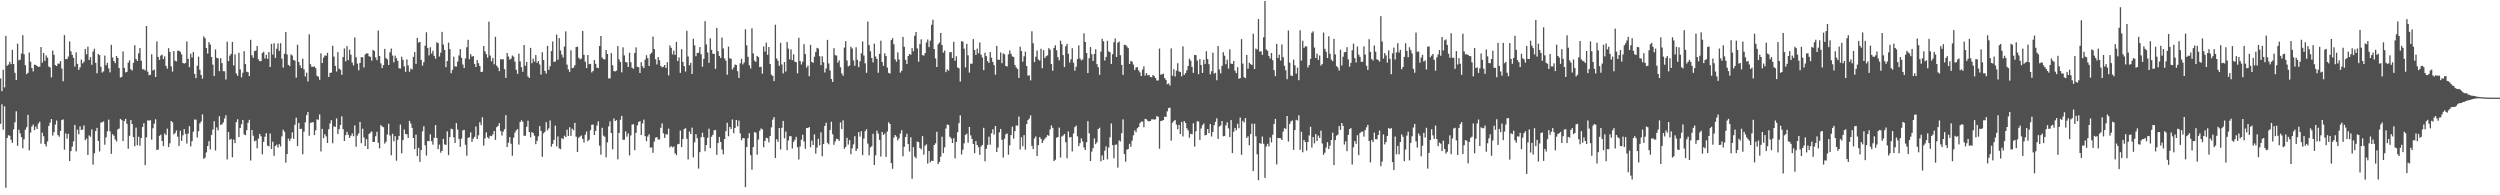 <svg xmlns="http://www.w3.org/2000/svg" width="1920" height="150"><path fill="#4f4f4f" d="M0 60.242h1v34.832H0zM1 69.983h1v10.133H1zM2 53.561h1v46.031H2zM3 67.097h1v14.578H3zM4 27.528h1v116.677H4zM5 50.505h1v55.473H5zM6 49.544h1v54.301H6zM7 47.488h1v56.816H7zM8 49.306h1v58.018H8zM9 38.255h1v71.492H9zM10 49.148h1v50.213H10zM11 55.92h1v38.022H11zM12 61.51h1v23.955H12zM13 33.529h1v78.439H13zM14 46.33h1v53.321H14zM15 45.847h1v56.537H15zM16 41.116h1v64.184H16zM17 27.045h1v86.828H17zM18 41.624h1v65.335H18zM19 50.086h1v49.558H19zM20 56.925h1v40.794H20zM21 55.852h1v32.357H21zM22 40.34h1v75.175H22zM23 47.383h1v54.463H23zM24 52.199h1v44.983H24zM25 54.849h1v40.854H25zM26 49.64h1v50.357H26zM27 49.887h1v47.336H27zM28 50.727h1v48.325H28zM29 51.416h1v43.506H29zM30 51.176h1v42.293H30zM31 36.129h1v74.232H31zM32 48.065h1v53.873H32zM33 40.638h1v64.031H33zM34 46.726h1v63.962H34zM35 42.558h1v69.906H35zM36 44.293h1v64.418H36zM37 51.118h1v45.605H37zM38 51.814h1v42.387H38zM39 59.441h1v32.016H39zM40 38.816h1v65.34H40zM41 42.128h1v59.409H41zM42 50.045h1v45.624H42zM43 50.693h1v41.861H43zM44 48.839h1v54.919H44zM45 48.91h1v56.109H45zM46 46.88h1v53.694H46zM47 52.641h1v39.563H47zM48 62.414h1v29.297H48zM49 26.91h1v88.054H49zM50 45.364h1v57.102H50zM51 45.433h1v61.019H51zM52 43.423h1v59.329H52zM53 31.778h1v91.847H53zM54 39.423h1v76.649H54zM55 42.155h1v70.442H55zM56 44.458h1v64.143H56zM57 51.098h1v44.864H57zM58 40.205h1v76.05H58zM59 49.068h1v50.501H59zM60 53.65h1v49.474H60zM61 51.785h1v45.294H61zM62 45.726h1v54.159H62zM63 48.674h1v50.822H63zM64 47.411h1v48.881H64zM65 37.582h1v70.103H65zM66 41.734h1v64.651H66zM67 35.765h1v83.23H67zM68 46.081h1v57.942H68zM69 43.9h1v61.106H69zM70 49.791h1v49.599H70zM71 39.571h1v86.828H71zM72 37.45h1v80.291H72zM73 48.232h1v52.396H73zM74 56.287h1v41.916H74zM75 41.494h1v66.727H75zM76 42.359h1v73.98H76zM77 51.281h1v42.847H77zM78 55.73h1v38.155H78zM79 54.803h1v38.379H79zM80 42.714h1v68.446H80zM81 50.118h1v55.377H81zM82 48.244h1v52.55H82zM83 52.508h1v39.421H83zM84 55.54h1v45.313H84zM85 34.408h1v83.708H85zM86 44.128h1v58.926H86zM87 46.861h1v57.402H87zM88 48.468h1v58.659H88zM89 42.947h1v65.713H89zM90 44.511h1v54.884H90zM91 52.281h1v46.427H91zM92 59.548h1v31.751H92zM93 59.047h1v33.236H93zM94 39.539h1v68.821H94zM95 52.183h1v40.774H95zM96 55.607h1v35.66H96zM97 55.197h1v39.888H97zM98 48.104h1v66.146H98zM99 46.383h1v57.901H99zM100 53.215h1v39.007H100zM101 54.172h1v41.076H101zM102 48.287h1v56.974H102zM103 34.726h1v77.626H103zM104 45.298h1v52.694H104zM105 46.751h1v64.832H105zM106 40.913h1v64.156H106zM107 36.816h1v75.088H107zM108 46.605h1v59.421H108zM109 53.156h1v44.385H109zM110 53.252h1v41.396H110zM111 54.117h1v72.724H111zM112 19.984h1v85.52H112zM113 55.115h1v37.281H113zM114 57.816h1v34.878H114zM115 57.454h1v34.882H115zM116 41.661h1v65.592H116zM117 54.117h1v44.406H117zM118 53.435h1v41.536H118zM119 59.141h1v32.431H119zM120 31.803h1v83.403H120zM121 43.705h1v71.122H121zM122 46.053h1v58.288H122zM123 42.723h1v60.698H123zM124 42.025h1v66.262H124zM125 45.371h1v66.841H125zM126 43.256h1v59.247H126zM127 50.59h1v53.195H127zM128 52.67h1v46.141H128zM129 37.001h1v75.935H129zM130 39.947h1v70.094H130zM131 50.933h1v42.012H131zM132 54.993h1v38.943H132zM133 39.235h1v64.058H133zM134 46.653h1v55.502H134zM135 47.152h1v52.98H135zM136 38.94h1v66.022H136zM137 38.96h1v73.129H137zM138 39.798h1v60.606H138zM139 41.782h1v66.464H139zM140 48.399h1v55.532H140zM141 48.905h1v50.286H141zM142 48.349h1v54.477H142zM143 31.815h1v78.393H143zM144 45.193h1v57.395H144zM145 51.56h1v45.358H145zM146 41.233h1v71.225H146zM147 44.067h1v64.397H147zM148 39.885h1v61.268H148zM149 56.742h1v35.063H149zM150 60.004h1v31.884H150zM151 50.441h1v55.177H151zM152 43.449h1v57.379H152zM153 53.574h1v41.181H153zM154 57.539h1v35.722H154zM155 60.425h1v27.452H155zM156 27.951h1v94.012H156zM157 29.382h1v91.669H157zM158 36.827h1v80.192H158zM159 41.132h1v71.044H159zM160 32.412h1v76.045H160zM161 34.211h1v80.556H161zM162 43.764h1v59.824H162zM163 49.601h1v49.911H163zM164 58.429h1v34.694H164zM165 37.921h1v77.679H165zM166 44.38h1v53.47H166zM167 44.742h1v55.427H167zM168 54.7h1v34.612H168zM169 44.682h1v51.266H169zM170 48.466h1v47.008H170zM171 54.668h1v39.359H171zM172 54.723h1v36.308H172zM173 61.089h1v27.436H173zM174 31.977h1v90.444H174zM175 46.912h1v54.5H175zM176 42.712h1v64.64H176zM177 41.352h1v65.308H177zM178 32.137h1v88.634H178zM179 50.228h1v56.972H179zM180 41.734h1v68.187H180zM181 56.408h1v37.443H181zM182 58.212h1v33.376H182zM183 40.526h1v64.726H183zM184 53.291h1v44.962H184zM185 59.37h1v36.091H185zM186 55.845h1v36.336H186zM187 39.292h1v63.87H187zM188 49.187h1v54.717H188zM189 55.112h1v44.896H189zM190 55.424h1v38.94H190zM191 58.429h1v33.61H191zM192 30.572h1v92.731H192zM193 42.387h1v57.475H193zM194 44.415h1v59.851H194zM195 39.265h1v69.219H195zM196 38.793h1v69.16H196zM197 35.298h1v78.624H197zM198 45.573h1v60.943H198zM199 47.005h1v55.869H199zM200 46.861h1v57.844H200zM201 40.693h1v77.796H201zM202 39.709h1v69.174H202zM203 44.881h1v60.146H203zM204 42.094h1v60.199H204zM205 45.17h1v66.713H205zM206 39.928h1v72.532H206zM207 51.466h1v51.071H207zM208 33.712h1v80.721H208zM209 41.86h1v66.933H209zM210 33.234h1v86.487H210zM211 44.431h1v67.711H211zM212 37.486h1v73.543H212zM213 33.371h1v80.009H213zM214 39.068h1v71.682H214zM215 33.172h1v79.311H215zM216 45.046h1v59.7H216zM217 51.922h1v47.736H217zM218 41.295h1v59.872H218zM219 24.635h1v100.307H219zM220 41.785h1v76.537H220zM221 49.837h1v56.679H221zM222 50.787h1v57.45H222zM223 41.762h1v64.585H223zM224 42.675h1v58.963H224zM225 46.062h1v60.556H225zM226 46.58h1v49.29H226zM227 59.651h1v30.696H227zM228 34.373h1v77.869H228zM229 47.669h1v46.734H229zM230 50.221h1v48.869H230zM231 52.226h1v46.624H231zM232 45.042h1v73.443H232zM233 53.245h1v47.881H233zM234 58.733h1v35.228H234zM235 55.795h1v32.644H235zM236 62.496h1v23.502H236zM237 26.372h1v77.894H237zM238 49.374h1v45.056H238zM239 51.37h1v42.687H239zM240 51.237h1v42.538H240zM241 50.997h1v52.722H241zM242 52.334h1v47.746H242zM243 58.195h1v33.523H243zM244 58.894h1v33.138H244zM245 61.256h1v26.629H245zM246 40.988h1v75.322H246zM247 48.443h1v50.524H247zM248 44.259h1v61.95H248zM249 42.595h1v60.581H249zM250 42.819h1v61.92H250zM251 40.576h1v69.247H251zM252 59.111h1v40.121H252zM253 55.955h1v38.878H253zM254 55.769h1v36.546H254zM255 35.156h1v74.873H255zM256 43.472h1v53.621H256zM257 50.585h1v46.853H257zM258 54.939h1v35.962H258zM259 40.031h1v62.911H259zM260 52.73h1v46.468H260zM261 53.57h1v42.403H261zM262 57.452h1v31.888H262zM263 43.845h1v55.404H263zM264 37.237h1v71.048H264zM265 47.079h1v56.706H265zM266 35.429h1v65.809H266zM267 46.124h1v57.395H267zM268 38.116h1v67.837H268zM269 41.984h1v62.303H269zM270 48.01h1v54.438H270zM271 50.212h1v54.445H271zM272 28.784h1v67.525H272zM273 43.987h1v68.718H273zM274 48.843h1v55.253H274zM275 54.021h1v48.43H275zM276 48.397h1v45.225H276zM277 43.881h1v66.125H277zM278 44.005h1v54.825H278zM279 51.798h1v53.749H279zM280 41.803h1v70.35H280zM281 40.926h1v65.921H281zM282 41.096h1v73.374H282zM283 43.224h1v59.638H283zM284 43.62h1v58.242H284zM285 46.541h1v54.369H285zM286 38.28h1v70.831H286zM287 39.157h1v69.828H287zM288 44.019h1v60.636H288zM289 46.181h1v55.026H289zM290 23.499h1v86.134H290zM291 42.947h1v70.95H291zM292 48.653h1v47.391H292zM293 52.295h1v44.816H293zM294 49.958h1v47.796H294zM295 37.55h1v72.728H295zM296 44.632h1v64.202H296zM297 45.616h1v57.702H297zM298 49.869h1v45.166H298zM299 40.176h1v63.898H299zM300 37.296h1v81.927H300zM301 42.636h1v60.137H301zM302 47.894h1v60.588H302zM303 42.751h1v61.785H303zM304 44.726h1v78.698H304zM305 46.745h1v60.664H305zM306 52.414h1v52.007H306zM307 52.654h1v42.975H307zM308 43.547h1v74.191H308zM309 46.008h1v61.609H309zM310 50.967h1v48.549H310zM311 55.211h1v47.627H311zM312 45.607h1v57.535H312zM313 50.306h1v55.69H313zM314 55.087h1v37.761H314zM315 52.645h1v42.216H315zM316 53.332h1v44.887H316zM317 43.668h1v62.325H317zM318 39.981h1v74.482H318zM319 49.065h1v54.376H319zM320 29.098h1v90.787H320zM321 32.68h1v80.89H321zM322 32.149h1v92.152H322zM323 45.959h1v69.256H323zM324 50.365h1v50.565H324zM325 47.715h1v49.265H325zM326 35.097h1v76.512H326zM327 24.77h1v94.726H327zM328 36.749h1v71.568H328zM329 42.524h1v65.814H329zM330 36.319h1v66.814H330zM331 41.164h1v67.269H331zM332 38.988h1v72.124H332zM333 42.895h1v63.012H333zM334 45.076h1v50.963H334zM335 32.453h1v73.543H335zM336 33.151h1v81.428H336zM337 43.417h1v67.615H337zM338 40.462h1v76.796H338zM339 24.451h1v91.412H339zM340 34.227h1v72.495H340zM341 38.351h1v72.554H341zM342 51.62h1v59.634H342zM343 46.898h1v54.019H343zM344 32.703h1v86.436H344zM345 37.681h1v67.649H345zM346 56.2h1v42.619H346zM347 53.652h1v45.626H347zM348 43.579h1v61.9H348zM349 50.983h1v58.817H349zM350 51.157h1v43.431H350zM351 47.319h1v52.206H351zM352 42.622h1v64.09H352zM353 37.688h1v75.081H353zM354 44.415h1v62.026H354zM355 49.571h1v50.545H355zM356 52.263h1v47.491H356zM357 44.891h1v66.34H357zM358 36.275h1v83.307H358zM359 30.567h1v75.246H359zM360 45.525h1v59.918H360zM361 41.62h1v60.027H361zM362 43.51h1v65.47H362zM363 43.08h1v63.452H363zM364 49.061h1v56.008H364zM365 51.478h1v45.64H365zM366 46.156h1v60.588H366zM367 48.539h1v55.383H367zM368 50.686h1v43.184H368zM369 55.371h1v40.76H369zM370 55.055h1v35.001H370zM371 35.349h1v76.461H371zM372 39.407h1v66.905H372zM373 41.638h1v60.032H373zM374 44.234h1v61.112H374zM375 16.665h1v89.796H375zM376 42.652h1v61.623H376zM377 47.115h1v57.507H377zM378 44.499h1v58.709H378zM379 49.365h1v51.257H379zM380 28.251h1v79.16H380zM381 50.4h1v47.281H381zM382 51.862h1v44.811H382zM383 54.616h1v40.021H383zM384 45.44h1v55.223H384zM385 45.63h1v58.482H385zM386 45.477h1v55.571H386zM387 53.098h1v46.136H387zM388 59.832h1v28.569H388zM389 40.707h1v72.241H389zM390 43.421h1v66.189H390zM391 45.751h1v59.545H391zM392 44.989h1v65.406H392zM393 42.611h1v76.979H393zM394 43.522h1v62.252H394zM395 47.33h1v54.498H395zM396 53.565h1v46.521H396zM397 56.683h1v42.474H397zM398 41.235h1v69.824H398zM399 47.136h1v46.551H399zM400 51.62h1v40.762H400zM401 55.128h1v38.382H401zM402 34.557h1v69.677H402zM403 50.535h1v53.749H403zM404 47.607h1v49.73H404zM405 58.676h1v33.992H405zM406 59.928h1v41.515H406zM407 36.779h1v68.709H407zM408 48.532h1v52.902H408zM409 45.051h1v57.205H409zM410 47.308h1v56.972H410zM411 42.293h1v68.444H411zM412 48.239h1v59.879H412zM413 46.845h1v57.876H413zM414 49.489h1v47.381H414zM415 57.243h1v43.328H415zM416 40.096h1v80.371H416zM417 46.095h1v56.306H417zM418 54.46h1v46.766H418zM419 56.461h1v37.382H419zM420 35.202h1v64.891H420zM421 53.62h1v44.93H421zM422 50.83h1v41.668H422zM423 39.228h1v73.433H423zM424 31.856h1v78.638H424zM425 47.543h1v59.856H425zM426 47.193h1v49.304H426zM427 26.573h1v85.788H427zM428 45.884h1v58.915H428zM429 29.281h1v84.665H429zM430 38.697h1v75.882H430zM431 41.952h1v64.07H431zM432 44.193h1v62.715H432zM433 35.733h1v68.473H433zM434 24.11h1v81.176H434zM435 49.619h1v50.018H435zM436 53.313h1v51.158H436zM437 55.202h1v42.534H437zM438 38.638h1v65.733H438zM439 52.368h1v46.427H439zM440 51.901h1v48.158H440zM441 50.052h1v44.287H441zM442 36.131h1v68.819H442zM443 35.831h1v80.913H443zM444 44.33h1v61.437H444zM445 45.561h1v59.29H445zM446 44.93h1v59.084H446zM447 23.767h1v82.893H447zM448 42.153h1v67.338H448zM449 47.42h1v56.065H449zM450 52.295h1v48.711H450zM451 42.247h1v66.178H451zM452 49.276h1v57.993H452zM453 49.052h1v50.938H453zM454 55.655h1v40.185H454zM455 54.467h1v41.181H455zM456 46.12h1v57.542H456zM457 48.976h1v51.579H457zM458 51.954h1v44.445H458zM459 52.313h1v40.915H459zM460 35.332h1v76.544H460zM461 27.654h1v91.14H461zM462 44.257h1v53.875H462zM463 45.394h1v58.81H463zM464 45.664h1v59.334H464zM465 38.345h1v82.465H465zM466 41.418h1v67.935H466zM467 60.207h1v36.876H467zM468 60.205h1v33.008H468zM469 40.784h1v61.353H469zM470 50.095h1v64.594H470zM471 54.623h1v36.356H471zM472 54.842h1v38.116H472zM473 54.238h1v38.006H473zM474 35.44h1v86.963H474zM475 45.673h1v56.429H475zM476 47.541h1v44.399H476zM477 55.529h1v33.44H477zM478 36.372h1v70.989H478zM479 42.529h1v64.795H479zM480 47.681h1v53.252H480zM481 47.91h1v57.034H481zM482 51.441h1v51.019H482zM483 40.517h1v78.879H483zM484 47.8h1v56.246H484zM485 51.997h1v43.609H485zM486 52.819h1v42.554H486zM487 40.684h1v74.646H487zM488 36.411h1v65.649H488zM489 51.324h1v44.944H489zM490 51.604h1v42.14H490zM491 56.078h1v36.91H491zM492 47.781h1v55.962H492zM493 50.915h1v43.852H493zM494 52.327h1v39.528H494zM495 45.786h1v58.748H495zM496 42.371h1v66.02H496zM497 44.703h1v60.167H497zM498 50.713h1v52.477H498zM499 41.556h1v71.856H499zM500 40.446h1v72.735H500zM501 28.063h1v89.284H501zM502 37.651h1v71.103H502zM503 45.52h1v60.25H503zM504 49.5h1v55.75H504zM505 43.822h1v63.351H505zM506 46.303h1v60.787H506zM507 50.615h1v47.565H507zM508 51.762h1v43.001H508zM509 51.24h1v51.119H509zM510 49.937h1v55.981H510zM511 52.231h1v50.89H511zM512 47.763h1v55.521H512zM513 57.939h1v40.838H513zM514 34.918h1v78.331H514zM515 36.713h1v75.532H515zM516 41.753h1v71.515H516zM517 38.885h1v73.594H517zM518 42.165h1v75.594H518zM519 32.135h1v87.057H519zM520 46.907h1v63.921H520zM521 44.06h1v66.434H521zM522 55.955h1v44.365H522zM523 37.775h1v75.187H523zM524 47.541h1v59.197H524zM525 50.793h1v48.309H525zM526 54.927h1v43.507H526zM527 23.641h1v82.9H527zM528 43.343h1v79.146H528zM529 50.164h1v50.881H529zM530 48.283h1v54.704H530zM531 56.797h1v41.261H531zM532 29.823h1v91.009H532zM533 34.838h1v74.401H533zM534 43.172h1v59.902H534zM535 40.778h1v65.402H535zM536 40.455h1v89.021H536zM537 36.14h1v80.68H537zM538 41.689h1v63.683H538zM539 51.274h1v50.646H539zM540 45.268h1v60.037H540zM541 16.241h1v99.913H541zM542 34.099h1v77.292H542zM543 40.366h1v65.438H543zM544 48.239h1v50.568H544zM545 29.379h1v84.353H545zM546 38.255h1v66.789H546zM547 41.267h1v62.296H547zM548 41.357h1v58.734H548zM549 52.892h1v46.903H549zM550 21.407h1v97.535H550zM551 39.29h1v70.57H551zM552 42.968h1v62.177H552zM553 44.472h1v64.509H553zM554 28.807h1v86.052H554zM555 37.228h1v81.282H555zM556 44.865h1v61.888H556zM557 46.523h1v54.195H557zM558 57.376h1v36.947H558zM559 35.804h1v68.844H559zM560 44.694h1v52.833H560zM561 45.229h1v53.861H561zM562 53.423h1v38.306H562zM563 51.837h1v50.462H563zM564 49.553h1v48.748H564zM565 49.901h1v42.238H565zM566 54.662h1v42.396H566zM567 59.846h1v32.699H567zM568 48.578h1v53.85H568zM569 45.158h1v62.573H569zM570 49.45h1v56.578H570zM571 47.994h1v58.249H571zM572 22.469h1v121.259H572zM573 34.852h1v78.086H573zM574 43.632h1v62.573H574zM575 50.118h1v52.186H575zM576 52.57h1v66.615H576zM577 21.707h1v108.604H577zM578 41.006h1v71.943H578zM579 46.564h1v54.896H579zM580 47.53h1v54.349H580zM581 42.963h1v75.887H581zM582 43.867h1v63.275H582zM583 51.565h1v48.874H583zM584 51.274h1v47.393H584zM585 56.577h1v42.82H585zM586 35.621h1v77.443H586zM587 39.615h1v68.599H587zM588 32.783h1v73.069H588zM589 42.114h1v64.056H589zM590 36.12h1v73.218H590zM591 49.187h1v55.209H591zM592 57.39h1v40.442H592zM593 58.326h1v33.591H593zM594 62.251h1v27.702H594zM595 19.013h1v102.369H595zM596 44.881h1v62.044H596zM597 46.575h1v62.257H597zM598 50.594h1v47.778H598zM599 32.938h1v81.838H599zM600 49.532h1v48.67H600zM601 56.378h1v36.521H601zM602 47.591h1v58.707H602zM603 54.918h1v46.086H603zM604 32.229h1v83.072H604zM605 37.319h1v70.595H605zM606 45.614h1v58.984H606zM607 37.944h1v66.649H607zM608 46.202h1v67.862H608zM609 41.652h1v67.327H609zM610 47.353h1v60.012H610zM611 47.729h1v57.398H611zM612 56.259h1v56.858H612zM613 28.979h1v93.5H613zM614 46.85h1v65.615H614zM615 49.489h1v57.803H615zM616 47.342h1v56.118H616zM617 33.893h1v74.768H617zM618 41.505h1v72.751H618zM619 51.851h1v46.503H619zM620 50.322h1v47.933H620zM621 58.546h1v39.025H621zM622 34.408h1v78.666H622zM623 47.626h1v60.348H623zM624 48.253h1v63.099H624zM625 43.591h1v59.615H625zM626 39.896h1v78.05H626zM627 36.774h1v76.606H627zM628 37.303h1v69.3H628zM629 43.137h1v68.473H629zM630 50.02h1v51.625H630zM631 43.266h1v76.679H631zM632 47.795h1v62.868H632zM633 55.666h1v41.126H633zM634 52.531h1v41.733H634zM635 30.597h1v79.071H635zM636 48.706h1v62.149H636zM637 54.103h1v45.814H637zM638 60.677h1v32.799H638zM639 62.943h1v40.167H639zM640 37.033h1v74.182H640zM641 42.364h1v66.253H641zM642 42.721h1v63.836H642zM643 48.065h1v58.865H643zM644 46.328h1v61.847H644zM645 51.633h1v42.383H645zM646 56.426h1v42.722H646zM647 58.186h1v34.207H647zM648 36.495h1v77.798H648zM649 31.625h1v81.204H649zM650 46.456h1v59.4H650zM651 50.926h1v60.103H651zM652 50.308h1v57.302H652zM653 35.891h1v82.566H653zM654 37.198h1v76.754H654zM655 46.399h1v64.523H655zM656 50.491h1v54.086H656zM657 36.301h1v79.677H657zM658 45.925h1v68.311H658zM659 51.583h1v49.883H659zM660 47.044h1v57.887H660zM661 40.984h1v59.847H661zM662 31.853h1v87.265H662zM663 42.654h1v63.745H663zM664 48.66h1v52.039H664zM665 55.932h1v43.356H665zM666 16.532h1v93.767H666zM667 34.678h1v84.662H667zM668 39.381h1v73.85H668zM669 44.431h1v67.915H669zM670 47.903h1v54.864H670zM671 33.54h1v93.17H671zM672 43.385h1v75.892H672zM673 45.259h1v55.081H673zM674 55.847h1v46.755H674zM675 41.382h1v66.038H675zM676 31.231h1v89.027H676zM677 47.594h1v53.754H677zM678 50.585h1v53.044H678zM679 40.887h1v61.657H679zM680 42.982h1v77.549H680zM681 51.924h1v49.091H681zM682 55.966h1v37.933H682zM683 56.483h1v38.723H683zM684 30.755h1v94.47H684zM685 29.34h1v100.277H685zM686 33.994h1v71.749H686zM687 45.596h1v58.096H687zM688 47.346h1v57.633H688zM689 40.208h1v67.549H689zM690 45.689h1v60.547H690zM691 55.742h1v46.853H691zM692 54.387h1v45.624H692zM693 28.345h1v91.671H693zM694 35.937h1v76.789H694zM695 45.909h1v59.357H695zM696 49.148h1v53.584H696zM697 43.014h1v67.622H697zM698 41.471h1v74.953H698zM699 42.027h1v63.42H699zM700 36.974h1v100.357H700zM701 39.397h1v73.646H701zM702 27.434h1v92.907H702zM703 24.513h1v97.04H703zM704 37.173h1v71.515H704zM705 47.385h1v61.774H705zM706 33.891h1v79.757H706zM707 30.194h1v84.511H707zM708 42.361h1v62.181H708zM709 42.712h1v76.061H709zM710 40.812h1v71.076H710zM711 32.59h1v78.288H711zM712 30.327h1v95.335H712zM713 36.182h1v79.789H713zM714 31.24h1v93.365H714zM715 19.066h1v104.337H715zM716 15.173h1v108.475H716zM717 37.653h1v73.731H717zM718 44.863h1v65.216H718zM719 51.443h1v49.776H719zM720 34.032h1v92.021H720zM721 32.671h1v91.696H721zM722 25.289h1v95.01H722zM723 34.538h1v70.474H723zM724 40.414h1v77.18H724zM725 38.853h1v74.319H725zM726 55.387h1v43.346H726zM727 53.259h1v42.378H727zM728 54.259h1v41.74H728zM729 40.116h1v64.96H729zM730 40.011h1v66.37H730zM731 44.563h1v65.29H731zM732 32.126h1v74.017H732zM733 46.623h1v75.006H733zM734 43.192h1v65.795H734zM735 51.833h1v49.675H735zM736 52.446h1v42.099H736zM737 62.604h1v25.983H737zM738 31.705h1v86.956H738zM739 31.915h1v83.058H739zM740 37.397h1v72.685H740zM741 51.686h1v51.9H741zM742 33.673h1v68.963H742zM743 42.494h1v67.144H743zM744 55.758h1v41.753H744zM745 48.873h1v55.074H745zM746 48.93h1v57.695H746zM747 30.052h1v80.549H747zM748 38.363h1v79.362H748zM749 42.19h1v66.226H749zM750 37.342h1v74.028H750zM751 40.913h1v72.177H751zM752 32.6h1v86.379H752zM753 42.011h1v70.481H753zM754 44.195h1v67.176H754zM755 53.86h1v44.303H755zM756 40.485h1v83.413H756zM757 43.112h1v71.181H757zM758 46.955h1v64.317H758zM759 48.344h1v56.617H759zM760 39.951h1v71.167H760zM761 44.286h1v58.068H761zM762 47.564h1v51.737H762zM763 50.02h1v53.326H763zM764 57.36h1v39.423H764zM765 35.259h1v81.483H765zM766 45.811h1v67.487H766zM767 45.927h1v55.743H767zM768 40.304h1v58.73H768zM769 48.528h1v58.956H769zM770 41.013h1v80.002H770zM771 41.705h1v64.818H771zM772 50.663h1v52.445H772zM773 51.034h1v51.481H773zM774 41.711h1v77.13H774zM775 38.759h1v72.845H775zM776 41.343h1v62.412H776zM777 43.323h1v53.964H777zM778 43.781h1v62.683H778zM779 49.988h1v50.71H779zM780 51.867h1v44.45H780zM781 52.97h1v43.575H781zM782 59.839h1v29.673H782zM783 35.873h1v78.991H783zM784 39.24h1v66.159H784zM785 47.358h1v64.907H785zM786 43.238h1v60.568H786zM787 39.677h1v75.205H787zM788 50.755h1v44.58H788zM789 57.994h1v34.221H789zM790 57.891h1v33.122H790zM791 61.748h1v26.835H791zM792 24.005h1v88.018H792zM793 33.206h1v81.311H793zM794 47.733h1v58.627H794zM795 43.572h1v61.197H795zM796 38.75h1v81.101H796zM797 45.747h1v65.766H797zM798 46.55h1v58.705H798zM799 37.452h1v69.203H799zM800 52.377h1v57.448H800zM801 38.486h1v69.407H801zM802 44.55h1v61.877H802zM803 43.147h1v62.282H803zM804 42.508h1v61.247H804zM805 36.958h1v67.324H805zM806 38.139h1v61.307H806zM807 49.189h1v47.139H807zM808 54.348h1v43.866H808zM809 36.701h1v86.956H809zM810 34.758h1v87.904H810zM811 38.592h1v67.237H811zM812 43.897h1v61.334H812zM813 46.346h1v51.646H813zM814 31.174h1v89.826H814zM815 33.966h1v70.892H815zM816 42.336h1v61.778H816zM817 51.466h1v51.428H817zM818 35.527h1v73.742H818zM819 33.639h1v87.91H819zM820 41.29h1v59.636H820zM821 48.051h1v57.478H821zM822 45.564h1v59.725H822zM823 37.012h1v79.242H823zM824 48.141h1v54.374H824zM825 54.291h1v43.328H825zM826 51.242h1v45.216H826zM827 45.385h1v59.332H827zM828 34.861h1v77.37H828zM829 44.879h1v65.022H829zM830 46.326h1v59.952H830zM831 45.662h1v62.928H831zM832 25.616h1v87.64H832zM833 32.259h1v82.953H833zM834 40.714h1v68.471H834zM835 56.117h1v36.949H835zM836 44.627h1v57.784H836zM837 36.172h1v87.482H837zM838 41.698h1v74.731H838zM839 46.813h1v66.945H839zM840 41.473h1v64.848H840zM841 37.832h1v72.905H841zM842 49.232h1v60.034H842zM843 51.633h1v47.453H843zM844 57.456h1v40.655H844zM845 39.629h1v84.255H845zM846 29.725h1v89.627H846zM847 31.741h1v91.172H847zM848 46.488h1v69.22H848zM849 43.714h1v68.659H849zM850 31.316h1v91.051H850zM851 39.478h1v73.852H851zM852 40.077h1v65.408H852zM853 49.081h1v45.74H853zM854 41.615h1v69.865H854zM855 32.423h1v89.11H855zM856 29.56h1v81.623H856zM857 43.748h1v67.249H857zM858 32.799h1v95.924H858zM859 31.892h1v75.928H859zM860 42.41h1v66.242H860zM861 49.88h1v52.438H861zM862 57.504h1v34.191H862zM863 34.399h1v83.964H863zM864 34.527h1v89.677H864zM865 35.69h1v79.316H865zM866 36.946h1v77.425H866zM867 49.123h1v61.321H867zM868 46.754h1v66.011H868zM869 47.427h1v60.623H869zM870 49.599h1v54.337H870zM871 53.794h1v46.361H871zM872 51.794h1v49.801H872zM873 51.624h1v46.908H873zM874 54.08h1v43.465H874zM875 55.605h1v39.004H875zM876 58.376h1v34.981H876zM877 53.471h1v39.934H877zM878 50.965h1v46.773H878zM879 58.008h1v33.303H879zM880 56.051h1v35.617H880zM881 57.859h1v34.967H881zM882 57.541h1v35.686H882zM883 59.102h1v33.836H883zM884 59.347h1v32.335H884zM885 57.616h1v33.971H885zM886 58.5h1v33.426H886zM887 59.919h1v31.669H887zM888 61.874h1v27.169H888zM889 61.748h1v28.029H889zM890 37.347h1v76.867H890zM891 57.269h1v35.766H891zM892 57.074h1v35.66H892zM893 56.529h1v35.644H893zM894 59.903h1v29.721H894zM895 61.338h1v28.466H895zM896 64.689h1v20.851H896zM897 64.121h1v18.933H897zM898 65.666h1v16.97H898zM899 37.175h1v70.79H899zM900 58.175h1v36.075H900zM901 53.16h1v39.895H901zM902 58.797h1v33.328H902zM903 54.215h1v41.453H903zM904 48.523h1v50.794H904zM905 54.858h1v41.09H905zM906 55.225h1v47.73H906zM907 58.596h1v35.029H907zM908 35.589h1v69.215H908zM909 57.541h1v35.434H909zM910 56.11h1v38.297H910zM911 53.991h1v44.573H911zM912 50.734h1v49.435H912zM913 45.039h1v60.758H913zM914 46.593h1v56.191H914zM915 51.354h1v51.751H915zM916 55.943h1v38.75H916zM917 42.19h1v70.366H917zM918 42.332h1v58.48H918zM919 46.465h1v46.679H919zM920 56.966h1v36.397H920zM921 45.415h1v62.003H921zM922 49.912h1v48.727H922zM923 56.026h1v40.144H923zM924 45.93h1v48.883H924zM925 49.239h1v54.692H925zM926 39.322h1v64.378H926zM927 45.36h1v53.767H927zM928 49.329h1v52.895H928zM929 57.063h1v38.244H929zM930 54.739h1v50.137H930zM931 40.379h1v60.945H931zM932 56.573h1v39.627H932zM933 55.934h1v37.588H933zM934 61.638h1v29.165H934zM935 35.367h1v71.277H935zM936 53.373h1v43.758H936zM937 56.312h1v40.037H937zM938 50.59h1v42.367H938zM939 40.098h1v64.594H939zM940 42.737h1v61.705H940zM941 49.322h1v46.924H941zM942 45.808h1v48.118H942zM943 52.608h1v45.992H943zM944 37.818h1v67.468H944zM945 48.878h1v43.312H945zM946 49.084h1v68.49H946zM947 46.861h1v54.328H947zM948 54.243h1v44.033H948zM949 56.172h1v43.871H949zM950 51.572h1v43.497H950zM951 60.468h1v38.057H951zM952 59.985h1v30.346H952zM953 30.07h1v88.814H953zM954 48.827h1v43.973H954zM955 59.248h1v34.88H955zM956 60.081h1v30.657H956zM957 42.226h1v63.715H957zM958 52.737h1v51.946H958zM959 48.122h1v63.495H959zM960 49.221h1v53.733H960zM961 49.976h1v45.01H961zM962 25.882h1v105.523H962zM963 53.009h1v42.028H963zM964 37.388h1v67.326H964zM965 37.99h1v80.522H965zM966 14.63h1v123.756H966zM967 39.638h1v70.224H967zM968 39.333h1v71.119H968zM969 42.128h1v62.71H969zM970 28.606h1v81.854H970zM971 0.746h1v135.9H971zM972 37.946h1v74.546H972zM973 38.963h1v71.518H973zM974 42.957h1v69.478H974zM975 44.962h1v60.6H975zM976 40.732h1v68.622H976zM977 46.296h1v57.214H977zM978 53.87h1v41.321H978zM979 58.454h1v32.827H979zM980 33.68h1v92.632H980zM981 44.563h1v61.405H981zM982 41.991h1v64.12H982zM983 46.555h1v59.627H983zM984 34.142h1v73.381H984zM985 43.929h1v57.143H985zM986 50.514h1v47.89H986zM987 53.982h1v45.026H987zM988 60.809h1v28.299H988zM989 23.394h1v85.319H989zM990 48.067h1v47.18H990zM991 57.996h1v35.246H991zM992 58.372h1v34.15H992zM993 45.797h1v69.32H993zM994 50.141h1v49.753H994zM995 56.586h1v35.406H995zM996 51.931h1v40.629H996zM997 61.613h1v26.905H997zM998 23.22h1v91.817H998zM999 46.523h1v54.665H999zM1000 31.261h1v85.69H1000zM1001 36.752h1v70.655H1001zM1002 35.541h1v73.486H1002zM1003 35.694h1v79.975H1003zM1004 51.805h1v57.24H1004zM1005 50.02h1v53.944H1005zM1006 45.273h1v52.053H1006zM1007 25.195h1v88.146H1007zM1008 24.072h1v81.158H1008zM1009 36.479h1v73.648H1009zM1010 44.513h1v58.476H1010zM1011 41.194h1v67.127H1011zM1012 45.927h1v58.199H1012zM1013 42.579h1v63.353H1013zM1014 50.349h1v49.959H1014zM1015 49.187h1v61.069H1015zM1016 24.985h1v93.914H1016zM1017 37.527h1v79.7H1017zM1018 39.718h1v73.614H1018zM1019 44.566h1v64.571H1019zM1020 27.848h1v86.606H1020zM1021 41.318h1v70.472H1021zM1022 45.84h1v61.689H1022zM1023 46.996h1v54.875H1023zM1024 29.842h1v96.931H1024zM1025 41.769h1v65.869H1025zM1026 50.734h1v53.477H1026zM1027 51.853h1v51.552H1027zM1028 54.204h1v42.632H1028zM1029 38.143h1v61.591H1029zM1030 50.292h1v44.175H1030zM1031 43.559h1v53.088H1031zM1032 40.146h1v70.858H1032zM1033 39.96h1v68.569H1033zM1034 36.255h1v79.867H1034zM1035 45.566h1v58.05H1035zM1036 51.208h1v47.929H1036zM1037 48.301h1v50.089H1037zM1038 38.612h1v87.757H1038zM1039 33.54h1v79.618H1039zM1040 44.648h1v63.703H1040zM1041 47.987h1v62.447H1041zM1042 35.685h1v68.189H1042zM1043 41.956h1v77.189H1043zM1044 43.691h1v58.556H1044zM1045 47.511h1v53.735H1045zM1046 47.404h1v53.685H1046zM1047 35.639h1v69.249H1047zM1048 41.883h1v58.084H1048zM1049 50.507h1v47.26H1049zM1050 53.725h1v42.174H1050zM1051 30.128h1v78.182H1051zM1052 39.835h1v84.946H1052zM1053 45.385h1v62.09H1053zM1054 46.413h1v62.71H1054zM1055 34.93h1v66.976H1055zM1056 39.622h1v67.251H1056zM1057 45.525h1v61.469H1057zM1058 46.145h1v57.53H1058zM1059 47.33h1v52.941H1059zM1060 12.403h1v115.31H1060zM1061 31.902h1v92.209H1061zM1062 45.026h1v58.254H1062zM1063 40.732h1v70.167H1063zM1064 42.613h1v66.484H1064zM1065 48.081h1v56.368H1065zM1066 38.725h1v59.645H1066zM1067 45.138h1v53.873H1067zM1068 56.969h1v41.437H1068zM1069 40.972h1v83.543H1069zM1070 36.571h1v94.109H1070zM1071 45.671h1v59.174H1071zM1072 40.253h1v78.261H1072zM1073 33.154h1v78.869H1073zM1074 40.297h1v78.286H1074zM1075 38.267h1v70.794H1075zM1076 53.169h1v50.05H1076zM1077 51.453h1v53.562H1077zM1078 43.684h1v80.099H1078zM1079 33.181h1v81.648H1079zM1080 39.088h1v65.058H1080zM1081 43.925h1v57.242H1081zM1082 36.321h1v86.878H1082zM1083 38.525h1v71.231H1083zM1084 41.061h1v63.605H1084zM1085 52.828h1v45.093H1085zM1086 55.843h1v39.334H1086zM1087 25.028h1v83.552H1087zM1088 39.732h1v73.623H1088zM1089 39.581h1v62.898H1089zM1090 48.116h1v56.056H1090zM1091 44.238h1v75.841H1091zM1092 42.064h1v69.879H1092zM1093 47.248h1v54.731H1093zM1094 46.426h1v59.197H1094zM1095 53.334h1v44.811H1095zM1096 35.834h1v93.653H1096zM1097 35.641h1v81.742H1097zM1098 43.968h1v63.561H1098zM1099 42.689h1v56.606H1099zM1100 41.489h1v62.458H1100zM1101 45.923h1v60.739H1101zM1102 54.254h1v42.195H1102zM1103 44.044h1v62.783H1103zM1104 41.824h1v70.472H1104zM1105 38.4h1v71.133H1105zM1106 42.796h1v67.562H1106zM1107 28.395h1v87.688H1107zM1108 38.775h1v69.224H1108zM1109 30.997h1v83.365H1109zM1110 30.274h1v87.686H1110zM1111 34.509h1v82.094H1111zM1112 41.286h1v69.442H1112zM1113 44.323h1v59.638H1113zM1114 25.516h1v92.982H1114zM1115 44.412h1v61.939H1115zM1116 44.321h1v54.351H1116zM1117 52.869h1v45.303H1117zM1118 39.272h1v68.544H1118zM1119 49.484h1v69.508H1119zM1120 44.63h1v53.648H1120zM1121 48.958h1v46.452H1121zM1122 57.422h1v36.361H1122zM1123 25.898h1v92.495H1123zM1124 39.528h1v72.039H1124zM1125 41.711h1v65.901H1125zM1126 41.67h1v66.471H1126zM1127 42.171h1v83.25H1127zM1128 43.076h1v65.942H1128zM1129 43.167h1v62.669H1129zM1130 47.93h1v57.029H1130zM1131 58.598h1v36.175H1131zM1132 36.891h1v80.881H1132zM1133 52.267h1v54.28H1133zM1134 51.73h1v43.122H1134zM1135 56.017h1v35.804H1135zM1136 52.423h1v59.696H1136zM1137 41.027h1v56.757H1137zM1138 46.001h1v52.47H1138zM1139 52.789h1v45.704H1139zM1140 56.66h1v39.796H1140zM1141 37.983h1v78.572H1141zM1142 43.254h1v66.796H1142zM1143 48.42h1v57.819H1143zM1144 48.564h1v54.614H1144zM1145 45.307h1v74.308H1145zM1146 38.944h1v68.997H1146zM1147 52.071h1v44.468H1147zM1148 52.048h1v47.636H1148zM1149 59.296h1v32.298H1149zM1150 32.911h1v78.384H1150zM1151 50.617h1v48.414H1151zM1152 54.9h1v46.617H1152zM1153 58.106h1v36.78H1153zM1154 32.929h1v74.685H1154zM1155 48.557h1v52.518H1155zM1156 47.53h1v48.096H1156zM1157 55.856h1v34.99H1157zM1158 58.546h1v32.218H1158zM1159 33.089h1v89.485H1159zM1160 45.238h1v57.187H1160zM1161 48.992h1v54.07H1161zM1162 44.563h1v55.832H1162zM1163 27.518h1v80.258H1163zM1164 38.253h1v71.392H1164zM1165 46.163h1v58.574H1165zM1166 47.745h1v57.139H1166zM1167 51.503h1v50.469H1167zM1168 41.297h1v73.296H1168zM1169 44.797h1v60.881H1169zM1170 45.591h1v56.658H1170zM1171 48.088h1v52.717H1171zM1172 35.271h1v98.288H1172zM1173 45.211h1v64.214H1173zM1174 45.374h1v54.044H1174zM1175 31.263h1v85.864H1175zM1176 35.06h1v74.66H1176zM1177 36.96h1v81.71H1177zM1178 41.787h1v56.674H1178zM1179 15.287h1v97.001H1179zM1180 43.423h1v64.008H1180zM1181 33.561h1v90.481H1181zM1182 38.383h1v71.813H1182zM1183 40.675h1v61.458H1183zM1184 46.712h1v54.948H1184zM1185 20.968h1v102.582H1185zM1186 42.57h1v71.827H1186zM1187 48.253h1v68.146H1187zM1188 48.958h1v57.899H1188zM1189 52.938h1v46.983H1189zM1190 41.469h1v62.035H1190zM1191 51.009h1v50.172H1191zM1192 51.093h1v47.32H1192zM1193 48.647h1v52.889H1193zM1194 54.579h1v60.868H1194zM1195 34.332h1v70.686H1195zM1196 42.943h1v59.975H1196zM1197 44.183h1v58.128H1197zM1198 49.004h1v52.282H1198zM1199 37.676h1v72.142H1199zM1200 45.177h1v59.464H1200zM1201 51.476h1v47.993H1201zM1202 59.072h1v40.158H1202zM1203 27.093h1v82.767H1203zM1204 36.612h1v68.51H1204zM1205 46.392h1v59.327H1205zM1206 48.093h1v51.678H1206zM1207 55.701h1v42.687H1207zM1208 45.637h1v57.382H1208zM1209 52.267h1v49.897H1209zM1210 58.665h1v36.883H1210zM1211 57.376h1v37.681H1211zM1212 44.099h1v62.836H1212zM1213 31.487h1v79.332H1213zM1214 45.6h1v55.102H1214zM1215 46.637h1v63.003H1215zM1216 47.138h1v58.416H1216zM1217 48.322h1v59.959H1217zM1218 39.173h1v71.456H1218zM1219 56.145h1v36.393H1219zM1220 53.064h1v45.727H1220zM1221 31.773h1v78.21H1221zM1222 39.375h1v80.291H1222zM1223 47.552h1v48.906H1223zM1224 52.837h1v42.39H1224zM1225 56.442h1v39.361H1225zM1226 32.758h1v92.859H1226zM1227 38.704h1v78.201H1227zM1228 50.768h1v54.31H1228zM1229 55.875h1v42.426H1229zM1230 48.859h1v57.844H1230zM1231 34.387h1v81.041H1231zM1232 43.298h1v59.86H1232zM1233 33.414h1v90.453H1233zM1234 37.953h1v76.58H1234zM1235 35.873h1v78.716H1235zM1236 41.354h1v61.781H1236zM1237 45.772h1v59.993H1237zM1238 43.449h1v56.67H1238zM1239 54.742h1v43.669H1239zM1240 22.032h1v92.003H1240zM1241 39.665h1v63.96H1241zM1242 45.316h1v60.11H1242zM1243 42.316h1v63.937H1243zM1244 38.454h1v73.664H1244zM1245 47.303h1v64.972H1245zM1246 41.824h1v63.108H1246zM1247 34.769h1v78.164H1247zM1248 33.25h1v72.035H1248zM1249 31.082h1v86.818H1249zM1250 28.26h1v104.042H1250zM1251 38.466h1v77.201H1251zM1252 34.781h1v100.103H1252zM1253 29.329h1v108.538H1253zM1254 39.061h1v66.988H1254zM1255 41.734h1v62.813H1255zM1256 42.21h1v63.912H1256zM1257 36.001h1v79.998H1257zM1258 36.365h1v88.407H1258zM1259 44.769h1v65.795H1259zM1260 44.998h1v60.575H1260zM1261 47.797h1v51.744H1261zM1262 40.878h1v68.917H1262zM1263 48.299h1v56.665H1263zM1264 50.835h1v46.336H1264zM1265 50.505h1v47.214H1265zM1266 38.601h1v76.754H1266zM1267 34h1v84.825H1267zM1268 32.943h1v73.445H1268zM1269 36.012h1v70.233H1269zM1270 40.075h1v67.024H1270zM1271 37.347h1v69.872H1271zM1272 50.507h1v51.522H1272zM1273 56.845h1v42.699H1273zM1274 59.956h1v32.52H1274zM1275 28.727h1v97.182H1275zM1276 36.493h1v75.532H1276zM1277 43.467h1v58.741H1277zM1278 49.697h1v55.102H1278zM1279 44.373h1v55.811H1279zM1280 42.977h1v58.858H1280zM1281 54.849h1v38.858H1281zM1282 44.691h1v60.806H1282zM1283 52.158h1v48.773H1283zM1284 28.635h1v92.406H1284zM1285 31.096h1v88.927H1285zM1286 41.846h1v62.071H1286zM1287 35.934h1v70.506H1287zM1288 47.454h1v67.421H1288zM1289 36.326h1v78.867H1289zM1290 42.057h1v64.223H1290zM1291 51.672h1v50.291H1291zM1292 52.499h1v43.09H1292zM1293 23.193h1v90.89H1293zM1294 38.319h1v83.106H1294zM1295 48.768h1v58.187H1295zM1296 47.399h1v57.553H1296zM1297 45.946h1v76.929H1297zM1298 47.44h1v60.373H1298zM1299 50.61h1v51.371H1299zM1300 55.902h1v42.232H1300zM1301 52.329h1v44.06H1301zM1302 25.804h1v84.619H1302zM1303 43.787h1v64.012H1303zM1304 47.099h1v60.387H1304zM1305 42.783h1v58.913H1305zM1306 24.85h1v75.578H1306zM1307 30.583h1v87.455H1307zM1308 48.482h1v64.571H1308zM1309 46.152h1v67.837H1309zM1310 45.479h1v62.289H1310zM1311 36.092h1v81.399H1311zM1312 35.685h1v68.782H1312zM1313 50.052h1v48.343H1313zM1314 58.175h1v39.139H1314zM1315 44.941h1v66.189H1315zM1316 48.585h1v53.987H1316zM1317 54.955h1v38.583H1317zM1318 58.667h1v31.637H1318zM1319 62.114h1v25.837H1319zM1320 37.287h1v74.083H1320zM1321 44.81h1v66.411H1321zM1322 46.664h1v61.998H1322zM1323 34.783h1v78.482H1323zM1324 43.32h1v66.134H1324zM1325 46.703h1v53.728H1325zM1326 52.018h1v40.531H1326zM1327 54.634h1v36.638H1327zM1328 58.138h1v37.043H1328zM1329 30.897h1v86.844H1329zM1330 40.336h1v69.43H1330zM1331 52.526h1v51.383H1331zM1332 50.624h1v48.913H1332zM1333 31.208h1v86.388H1333zM1334 38.363h1v76.853H1334zM1335 48.864h1v57.659H1335zM1336 48.395h1v59.549H1336zM1337 53.281h1v45.585H1337zM1338 31.954h1v84.605H1338zM1339 39.727h1v61.54H1339zM1340 44.051h1v59.235H1340zM1341 47.282h1v58.27H1341zM1342 46.827h1v60.007H1342zM1343 49.564h1v58.57H1343zM1344 53.007h1v58.355H1344zM1345 51.936h1v50.52H1345zM1346 60.242h1v31.769H1346zM1347 25.845h1v98.901H1347zM1348 33.65h1v75.154H1348zM1349 37.477h1v75.113H1349zM1350 46.138h1v61.767H1350zM1351 41.961h1v77.606H1351zM1352 43.762h1v67.437H1352zM1353 52.46h1v48.931H1353zM1354 48.807h1v60.868H1354zM1355 50.931h1v52.792H1355zM1356 32.845h1v83.214H1356zM1357 41.1h1v71.202H1357zM1358 41.83h1v58.201H1358zM1359 45.488h1v61.643H1359zM1360 43.835h1v71.531H1360zM1361 47.452h1v59H1361zM1362 51.622h1v46.665H1362zM1363 52.494h1v40.075H1363zM1364 60.754h1v33.568H1364zM1365 32.32h1v84.724H1365zM1366 46.832h1v60.442H1366zM1367 55.936h1v40.607H1367zM1368 55.296h1v44.285H1368zM1369 25.314h1v107.888H1369zM1370 39.97h1v63.962H1370zM1371 51.169h1v51.856H1371zM1372 48.978h1v50.698H1372zM1373 43.014h1v65.569H1373zM1374 39.251h1v69.725H1374zM1375 46.056h1v64.429H1375zM1376 42.7h1v74.882H1376zM1377 44.472h1v69.513H1377zM1378 35.93h1v95.944H1378zM1379 37.019h1v78.407H1379zM1380 41.927h1v66.338H1380zM1381 46.596h1v57.846H1381zM1382 53.973h1v60.751H1382zM1383 35.873h1v84.003H1383zM1384 44.312h1v69.286H1384zM1385 51.851h1v59.897H1385zM1386 48.811h1v56.732H1386zM1387 41.043h1v76.015H1387zM1388 40.933h1v70.9H1388zM1389 43.618h1v71.575H1389zM1390 46.999h1v65.216H1390zM1391 35.921h1v72.859H1391zM1392 36.651h1v83.774H1392zM1393 32.449h1v80.14H1393zM1394 30.496h1v79.341H1394zM1395 39.869h1v64.9H1395zM1396 36.603h1v77.372H1396zM1397 30.986h1v77.152H1397zM1398 38.171h1v62.888H1398zM1399 51.817h1v48.81H1399zM1400 25.042h1v101.357H1400zM1401 32.165h1v91.028H1401zM1402 23.854h1v99.453H1402zM1403 18.386h1v99.512H1403zM1404 36.2h1v70.62H1404zM1405 30.954h1v85.83H1405zM1406 46.307h1v56.39H1406zM1407 49.37h1v48.899H1407zM1408 54.108h1v42.509H1408zM1409 39.416h1v66.567H1409zM1410 44.307h1v68.56H1410zM1411 46.195h1v69.597H1411zM1412 35.806h1v78.604H1412zM1413 48.18h1v58.517H1413zM1414 32.877h1v75.093H1414zM1415 48.578h1v55.052H1415zM1416 46.733h1v53.326H1416zM1417 59.908h1v39.366H1417zM1418 29.398h1v92.703H1418zM1419 27.04h1v97.334H1419zM1420 47.424h1v61.508H1420zM1421 45.637h1v59.577H1421zM1422 48.631h1v51.341H1422zM1423 39.118h1v73.381H1423zM1424 57.317h1v39.632H1424zM1425 52.95h1v43.774H1425zM1426 49.617h1v55.221H1426zM1427 31.455h1v82.376H1427zM1428 35.188h1v83.42H1428zM1429 36.619h1v72.515H1429zM1430 24.946h1v85.894H1430zM1431 46.852h1v53.955H1431zM1432 31.389h1v91.616H1432zM1433 48.752h1v62.639H1433zM1434 47.129h1v55.793H1434zM1435 55.984h1v44.026H1435zM1436 35.007h1v77.626H1436zM1437 42.128h1v72.509H1437zM1438 43.538h1v66.468H1438zM1439 43.636h1v61.08H1439zM1440 42.542h1v70.904H1440zM1441 39.592h1v71.392H1441zM1442 44.925h1v55.772H1442zM1443 47.328h1v52.474H1443zM1444 54.33h1v45.784H1444zM1445 25.337h1v82.843H1445zM1446 42.49h1v63.923H1446zM1447 47.028h1v52.966H1447zM1448 48.965h1v48.965H1448zM1449 47.168h1v64.546H1449zM1450 40.224h1v79.222H1450zM1451 34.357h1v83.422H1451zM1452 52.382h1v56.066H1452zM1453 53.51h1v47.141H1453zM1454 33.499h1v84.06H1454zM1455 36.875h1v76.233H1455zM1456 37.953h1v67.736H1456zM1457 47.708h1v60.169H1457zM1458 51.579h1v66.164H1458zM1459 43.813h1v62.33H1459zM1460 45.932h1v52.225H1460zM1461 55.238h1v38.336H1461zM1462 57.575h1v36.752H1462zM1463 42.036h1v68.254H1463zM1464 39.031h1v73.507H1464zM1465 40.231h1v78.135H1465zM1466 41.08h1v66.452H1466zM1467 43.137h1v61.84H1467zM1468 37.562h1v64.454H1468zM1469 58.363h1v33.866H1469zM1470 56.268h1v31.886H1470zM1471 58.422h1v29.467H1471zM1472 29.567h1v83.165H1472zM1473 34.701h1v82.303H1473zM1474 45.39h1v60.884H1474zM1475 48.905h1v54.58H1475zM1476 44.788h1v86.201H1476zM1477 39.395h1v72.266H1477zM1478 47.122h1v63.131H1478zM1479 46.289h1v61.399H1479zM1480 52.414h1v49.977H1480zM1481 29.867h1v79.977H1481zM1482 39.427h1v74.852H1482zM1483 46.545h1v57.858H1483zM1484 45.014h1v58.354H1484zM1485 39.892h1v60.423H1485zM1486 41.876h1v83.049H1486zM1487 49.118h1v59.435H1487zM1488 55.589h1v41.998H1488zM1489 56.486h1v36.024H1489zM1490 35.413h1v75.47H1490zM1491 37.482h1v75.468H1491zM1492 33.955h1v72.804H1492zM1493 47.91h1v53.555H1493zM1494 44.497h1v66.97H1494zM1495 43.037h1v70.593H1495zM1496 50.679h1v52.799H1496zM1497 47.086h1v58.821H1497zM1498 54.43h1v40.357H1498zM1499 33.348h1v90.522H1499zM1500 23.131h1v91.588H1500zM1501 48.038h1v56.26H1501zM1502 47.765h1v57.313H1502zM1503 45.733h1v58.927H1503zM1504 44.849h1v66.072H1504zM1505 53.906h1v42.3H1505zM1506 53.224h1v42.245H1506zM1507 54.35h1v41.339H1507zM1508 31.959h1v77.347H1508zM1509 38.436h1v74.051H1509zM1510 46.751h1v63.285H1510zM1511 45.124h1v61.554H1511zM1512 29.844h1v82.117H1512zM1513 44.815h1v66.764H1513zM1514 47.404h1v64.596H1514zM1515 50.377h1v49.698H1515zM1516 58.665h1v33.605H1516zM1517 45.344h1v60.165H1517zM1518 45.641h1v50.318H1518zM1519 52.613h1v52.332H1519zM1520 55.721h1v43.202H1520zM1521 37.951h1v61.217H1521zM1522 47.804h1v50.78H1522zM1523 56.3h1v36.049H1523zM1524 56.293h1v36.077H1524zM1525 58.557h1v31.451H1525zM1526 27.106h1v98.393H1526zM1527 30.954h1v90.208H1527zM1528 44.666h1v73.644H1528zM1529 48.338h1v63.596H1529zM1530 48.786h1v74.4H1530zM1531 43.494h1v65.692H1531zM1532 50.258h1v55.365H1532zM1533 53.293h1v48.707H1533zM1534 61.02h1v27.512H1534zM1535 34.694h1v81.117H1535zM1536 33.73h1v88.048H1536zM1537 38.974h1v74.44H1537zM1538 44.778h1v70.849H1538zM1539 42.783h1v65.624H1539zM1540 44.598h1v56.01H1540zM1541 51.352h1v46.164H1541zM1542 52.343h1v37.118H1542zM1543 61.901h1v24.104H1543zM1544 33.639h1v81.222H1544zM1545 34.419h1v80.27H1545zM1546 42.73h1v65.347H1546zM1547 45.859h1v61.618H1547zM1548 32.453h1v81.371H1548zM1549 40.32h1v66.686H1549zM1550 42.54h1v55.628H1550zM1551 46.674h1v49.782H1551zM1552 50.061h1v54.688H1552zM1553 37.347h1v82.488H1553zM1554 48.969h1v59.6H1554zM1555 48.019h1v57.459H1555zM1556 47.552h1v50.822H1556zM1557 34.316h1v73.772H1557zM1558 47.834h1v51.703H1558zM1559 55.254h1v38.64H1559zM1560 59.759h1v29.87H1560zM1561 30.471h1v86.569H1561zM1562 27.274h1v105.896H1562zM1563 36.649h1v79.519H1563zM1564 40.521h1v68.7H1564zM1565 41.743h1v62.039H1565zM1566 48.651h1v61.978H1566zM1567 48.006h1v55.759H1567zM1568 48.083h1v54.539H1568zM1569 50.244h1v59.645H1569zM1570 51.629h1v53.516H1570zM1571 52.885h1v46.354H1571zM1572 54.478h1v41.6H1572zM1573 55.767h1v43.223H1573zM1574 49.883h1v48.867H1574zM1575 44.897h1v51.639H1575zM1576 46.6h1v49.263H1576zM1577 47.42h1v50.664H1577zM1578 55.032h1v37.368H1578zM1579 56.923h1v33.685H1579zM1580 42.838h1v76.038H1580zM1581 50.99h1v46.512H1581zM1582 54.529h1v36.768H1582zM1583 56.408h1v35.702H1583zM1584 56.403h1v33.152H1584zM1585 59.418h1v26.793H1585zM1586 59.985h1v38.027H1586zM1587 55.179h1v37.501H1587zM1588 57.612h1v33.223H1588zM1589 53.565h1v53.314H1589zM1590 57.866h1v33.825H1590zM1591 61.707h1v29.02H1591zM1592 64.4h1v19.707H1592zM1593 42.993h1v52.254H1593zM1594 62.853h1v26.063H1594zM1595 63.519h1v29.506H1595zM1596 61.656h1v26.926H1596zM1597 35.188h1v82.332H1597zM1598 15.578h1v105.697H1598zM1599 44.76h1v67.038H1599zM1600 39.789h1v72.005H1600zM1601 43.449h1v64.418H1601zM1602 44h1v69.506H1602zM1603 47.98h1v58.142H1603zM1604 49.839h1v46.168H1604zM1605 59.621h1v31.376H1605zM1606 38.029h1v69.682H1606zM1607 38.603h1v74.96H1607zM1608 42.769h1v61.556H1608zM1609 44.618h1v60.382H1609zM1610 46.458h1v58.137H1610zM1611 37.331h1v76.615H1611zM1612 46.005h1v56.628H1612zM1613 51.897h1v49.725H1613zM1614 59.933h1v30.185H1614zM1615 42.249h1v62.561H1615zM1616 51.089h1v48.746H1616zM1617 49.276h1v45.445H1617zM1618 51.913h1v36.054H1618zM1619 56.98h1v32.298H1619zM1620 42.361h1v61.815H1620zM1621 48.482h1v53.406H1621zM1622 57.243h1v36.228H1622zM1623 58.575h1v35.491H1623zM1624 33.895h1v88.499H1624zM1625 37.39h1v72.831H1625zM1626 43.25h1v68.771H1626zM1627 21.346h1v108.574H1627zM1628 5.537h1v111.339H1628zM1629 25.665h1v95.713H1629zM1630 41.682h1v65.805H1630zM1631 43.421h1v66.922H1631zM1632 49.53h1v53.541H1632zM1633 18.382h1v103.186H1633zM1634 40.361h1v68.498H1634zM1635 49.631h1v53.971H1635zM1636 49.31h1v54.012H1636zM1637 46.545h1v62.204H1637zM1638 44.623h1v71.975H1638zM1639 45.122h1v61.401H1639zM1640 51.965h1v49.032H1640zM1641 51.448h1v47.141H1641zM1642 28.244h1v82.547H1642zM1643 33.147h1v77.926H1643zM1644 42.561h1v65.28H1644zM1645 47.511h1v59.32H1645zM1646 35.596h1v71.222H1646zM1647 37.573h1v68.405H1647zM1648 38.569h1v69.853H1648zM1649 44.934h1v59.645H1649zM1650 53.767h1v50.639H1650zM1651 31.652h1v78.604H1651zM1652 46.223h1v53.532H1652zM1653 52.913h1v43.154H1653zM1654 52.59h1v43.468H1654zM1655 35.873h1v80.396H1655zM1656 43.536h1v69.574H1656zM1657 51.647h1v49.815H1657zM1658 47.269h1v54.115H1658zM1659 35.181h1v76.654H1659zM1660 42.762h1v66.743H1660zM1661 37.672h1v76.361H1661zM1662 52.05h1v48.689H1662zM1663 47.136h1v54.642H1663zM1664 39.034h1v83.738H1664zM1665 26.049h1v100.591H1665zM1666 36.035h1v79.725H1666zM1667 49.768h1v51.991H1667zM1668 50.086h1v54.612H1668zM1669 34.392h1v82.616H1669zM1670 44.27h1v59.064H1670zM1671 52.055h1v53.923H1671zM1672 49.743h1v49.1H1672zM1673 31.654h1v67.615H1673zM1674 38.486h1v72.82H1674zM1675 45.726h1v54.273H1675zM1676 48.141h1v55.251H1676zM1677 58.374h1v31.497H1677zM1678 25.822h1v96.619H1678zM1679 43.723h1v60.831H1679zM1680 42.776h1v60.801H1680zM1681 42.865h1v59.428H1681zM1682 40.331h1v66.262H1682zM1683 45.158h1v70.446H1683zM1684 36.946h1v71.451H1684zM1685 34.969h1v73.312H1685zM1686 49.198h1v49.261H1686zM1687 35.236h1v88.853H1687zM1688 39.72h1v64.649H1688zM1689 47.52h1v54.935H1689zM1690 48.251h1v58.533H1690zM1691 29.528h1v79.682H1691zM1692 39.336h1v65.127H1692zM1693 42.094h1v58.045H1693zM1694 51.439h1v53.637H1694zM1695 40.704h1v57.853H1695zM1696 37.738h1v80.98H1696zM1697 41.091h1v65.241H1697zM1698 44.733h1v63.172H1698zM1699 43.149h1v60.206H1699zM1700 37.743h1v75.251H1700zM1701 41.441h1v70.38H1701zM1702 45.293h1v59.016H1702zM1703 53.595h1v43.829H1703zM1704 55.298h1v43.33H1704zM1705 34.653h1v78.794H1705zM1706 48.528h1v49.89H1706zM1707 48.209h1v48.997H1707zM1708 48.736h1v43.87H1708zM1709 36.294h1v88.599H1709zM1710 46.431h1v58.629H1710zM1711 58.967h1v42.12H1711zM1712 56.156h1v36.571H1712zM1713 60.894h1v30.231H1713zM1714 35.367h1v72.71H1714zM1715 46.962h1v61.902H1715zM1716 47.413h1v59.517H1716zM1717 43.089h1v60.858H1717zM1718 49.654h1v58.489H1718zM1719 43.728h1v58.823H1719zM1720 47.005h1v59.291H1720zM1721 48.912h1v56.294H1721zM1722 59.276h1v32.113H1722zM1723 35.22h1v72.557H1723zM1724 48.907h1v49.824H1724zM1725 52.419h1v49.288H1725zM1726 52.155h1v43.145H1726zM1727 41.341h1v62.286H1727zM1728 50.487h1v46.917H1728zM1729 55.321h1v41.16H1729zM1730 44.467h1v67.377H1730zM1731 50.251h1v59.879H1731zM1732 39.677h1v72.003H1732zM1733 50.324h1v52.893H1733zM1734 34.545h1v86.207H1734zM1735 38.175h1v74.951H1735zM1736 45.973h1v63.848H1736zM1737 35.246h1v71.337H1737zM1738 43.721h1v62.241H1738zM1739 47.761h1v65.855H1739zM1740 27.267h1v88.091H1740zM1741 43.957h1v71.03H1741zM1742 47.273h1v52.907H1742zM1743 49.482h1v49.828H1743zM1744 47.488h1v46.924H1744zM1745 46.456h1v62.225H1745zM1746 41.192h1v55.699H1746zM1747 56.971h1v47.56H1747zM1748 50.15h1v46.418H1748zM1749 35.294h1v68.97H1749zM1750 31.959h1v79.62H1750zM1751 42.881h1v59.773H1751zM1752 44.975h1v59.133H1752zM1753 41.659h1v71.435H1753zM1754 41.201h1v71.126H1754zM1755 45.953h1v57.324H1755zM1756 49.535h1v59.403H1756zM1757 53.616h1v51.488H1757zM1758 61.153h1v45.825H1758zM1759 31.533h1v94.443H1759zM1760 38.274h1v66.23H1760zM1761 44.039h1v56.986H1761zM1762 51.151h1v48.446H1762zM1763 44.403h1v66.139H1763zM1764 46.001h1v59.437H1764zM1765 51.299h1v45.965H1765zM1766 47.346h1v53.996H1766zM1767 30.517h1v78.7H1767zM1768 36.697h1v75.958H1768zM1769 39.807h1v64.669H1769zM1770 32.517h1v79.387H1770zM1771 45.087h1v65.445H1771zM1772 35.39h1v76.336H1772zM1773 37.843h1v68.114H1773zM1774 41.604h1v56.969H1774zM1775 45.831h1v54.266H1775zM1776 34.648h1v72.094H1776zM1777 49.335h1v66.528H1777zM1778 52.879h1v43.133H1778zM1779 56.255h1v52.319H1779zM1780 53.485h1v44.672H1780zM1781 35.932h1v72.682H1781zM1782 55.582h1v48.334H1782zM1783 55.058h1v37.05H1783zM1784 60.894h1v34.74H1784zM1785 38.061h1v67.61H1785zM1786 37.505h1v74.028H1786zM1787 47.555h1v56.301H1787zM1788 48.697h1v60.318H1788zM1789 42.101h1v62.307H1789zM1790 29.965h1v95.754H1790zM1791 44.181h1v64.708H1791zM1792 36.326h1v71.284H1792zM1793 49.308h1v54.571H1793zM1794 40.503h1v68.466H1794zM1795 48.729h1v63.504H1795zM1796 46.358h1v53.953H1796zM1797 53.638h1v42.083H1797zM1798 51.185h1v43.012H1798zM1799 36.665h1v72.293H1799zM1800 52.007h1v43.797H1800zM1801 45.428h1v52.561H1801zM1802 44.6h1v62.174H1802zM1803 39.697h1v61.185H1803zM1804 43.794h1v63.12H1804zM1805 41.606h1v60.886H1805zM1806 37.113h1v80.778H1806zM1807 42.329h1v65.493H1807zM1808 38.004h1v77.359H1808zM1809 40.67h1v69.751H1809zM1810 37.198h1v66.006H1810zM1811 48.475h1v55.182H1811zM1812 22.989h1v109.453H1812zM1813 36.589h1v75.566H1813zM1814 46.859h1v59.414H1814zM1815 49.228h1v62.777H1815zM1816 33.344h1v104.573H1816zM1817 33.973h1v86.983H1817zM1818 31.542h1v91.602H1818zM1819 39.738h1v70.35H1819zM1820 44.547h1v60.32H1820zM1821 42.286h1v68.359H1821zM1822 40.421h1v66.741H1822zM1823 45.65h1v64.834H1823zM1824 38.2h1v87.43H1824zM1825 42.091h1v73.433H1825zM1826 41.283h1v96.526H1826zM1827 48.859h1v50.673H1827zM1828 48.537h1v47.045H1828zM1829 58.667h1v35.383H1829zM1830 32.506h1v90.391H1830zM1831 38.546h1v79.165H1831zM1832 48.166h1v51.973H1832zM1833 49.054h1v60.902H1833zM1834 48.642h1v58.16H1834zM1835 42.522h1v68.743H1835zM1836 49.77h1v53.303H1836zM1837 47.818h1v56.972H1837zM1838 55.957h1v41.021H1838zM1839 31.034h1v82.296H1839zM1840 26.303h1v87.448H1840zM1841 16.436h1v102.03H1841zM1842 27.628h1v92.184H1842zM1843 38.864h1v74.63H1843zM1844 35.172h1v76.017H1844zM1845 36.836h1v79.993H1845zM1846 45.232h1v55.919H1846zM1847 55.115h1v47.242H1847zM1848 14.687h1v118.244H1848zM1849 18.395h1v106.608H1849zM1850 24.422h1v101.119H1850zM1851 33.666h1v79.812H1851zM1852 22.62h1v92.611H1852zM1853 35.774h1v71.923H1853zM1854 46.573h1v61.254H1854zM1855 41.977h1v60.501H1855zM1856 50.958h1v57.485H1856zM1857 53.902h1v48.963H1857zM1858 52.899h1v52.95H1858zM1859 50.734h1v54.379H1859zM1860 50.608h1v48.753H1860zM1861 51.629h1v43.964H1861zM1862 56.133h1v43.179H1862zM1863 57.626h1v35.459H1863zM1864 57.671h1v34.344H1864zM1865 56.705h1v38.311H1865zM1866 54.165h1v44.369H1866zM1867 53.478h1v39.3H1867zM1868 57.951h1v35.461H1868zM1869 58.834h1v31.444H1869zM1870 57.797h1v31.337H1870zM1871 58.07h1v32.893H1871zM1872 58.161h1v34.569H1872zM1873 58.072h1v32.236H1873zM1874 61.535h1v28.556H1874zM1875 60.052h1v27.805H1875zM1876 60.386h1v25.475H1876zM1877 58.477h1v26.276H1877zM1878 58.521h1v27.418H1878zM1879 62.139h1v24.358H1879zM1880 62.478h1v22.248H1880zM1881 63.281h1v20.389H1881zM1882 64.558h1v17.869H1882zM1883 65.689h1v16.455H1883zM1884 65.964h1v16.226H1884zM1885 67.486h1v14.573H1885zM1886 68.072h1v13.218H1886zM1887 68.475h1v11.6H1887zM1888 68.262h1v11.053H1888zM1889 68.887h1v10.307H1889zM1890 69.706h1v9.421H1890zM1891 70.779h1v7.597H1891zM1892 71.537h1v6.754H1892zM1893 71.615h1v6.159H1893zM1894 71.521h1v5.951H1894zM1895 72.608h1v4.417H1895zM1896 72.821h1v4.081H1896zM1897 73.279h1v3.367H1897zM1898 73.51h1v2.721H1898zM1899 73.567h1v2.474H1899zM1900 73.732h1v2.049H1900zM1901 74.016h1v1.627H1901zM1902 74.316h1v1.245H1902zM1903 74.416h1v1.078H1903zM1904 74.561h1v1H1904zM1905 74.583h1v1H1905zM1906 74.677h1v1H1906zM1907 74.783h1v1H1907zM1908 74.854h1v1H1908zM1909 74.883h1v1H1909zM1910 74.913h1v1H1910zM1911 74.936h1v1H1911zM1912 74.961h1v1H1912zM1913 74.975h1v1H1913zM1914 74.984h1v1H1914zM1915 74.989h1v1H1915zM1916 74.991h1v1H1916zM1917 74.991h1v1H1917zM1918 74.991h1v1H1918zM1919 74.991h1v1H1919z"/></svg>